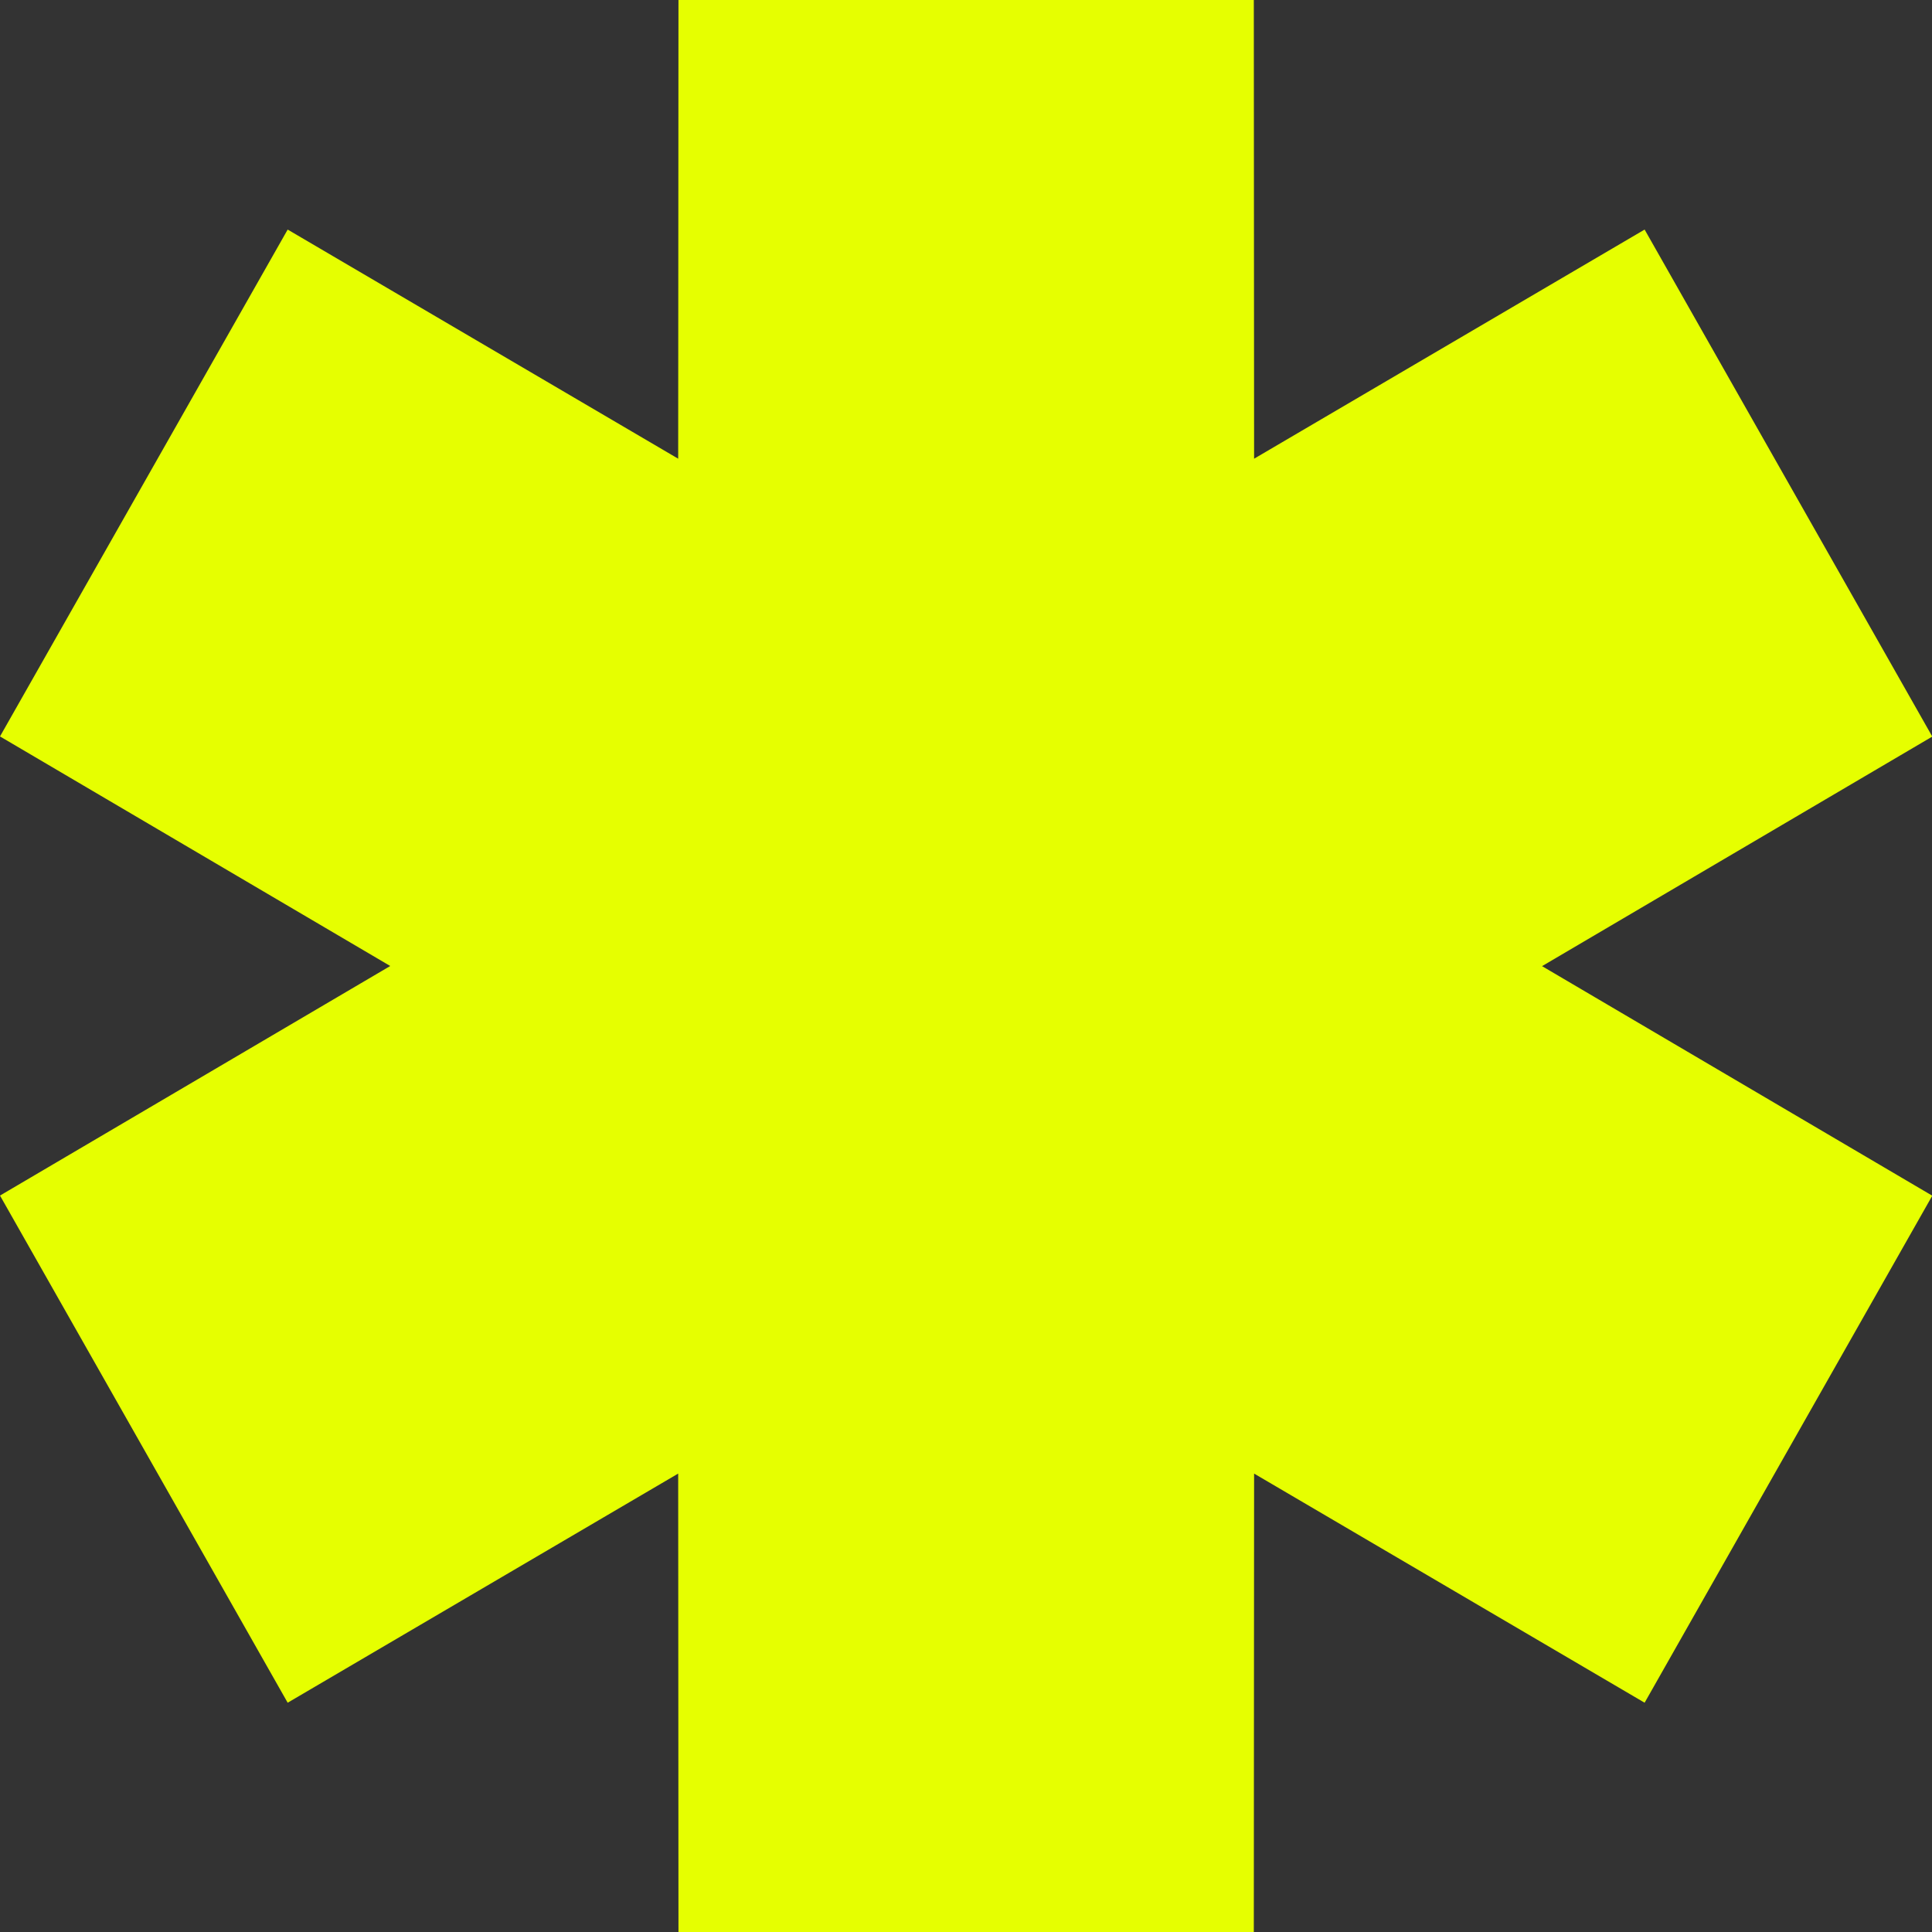 <?xml version="1.0" encoding="UTF-8"?> <svg xmlns="http://www.w3.org/2000/svg" width="136" height="136" viewBox="0 0 136 136" fill="none"><rect x="0" y="0" width="136" height="136" fill="#333333" stroke="none"/><g clip-path="url(#clip0_2367_285)"><path fill-rule="evenodd" clip-rule="evenodd" d="M27.47 68L0 51.84L20.25 16.16L47.74 32.29L47.76 0H88.26L88.28 32.29L115.77 16.16L136.02 51.85L108.55 68.01L136.02 84.17L115.77 119.86L88.28 103.73L88.26 136.02H47.76L47.74 103.73L20.25 119.86L0 84.16L27.47 68Z" fill="#E6FF00"></path></g><defs><clipPath id="clip0_2367_285"><rect width="136" height="136" fill="white"></rect></clipPath></defs></svg> 